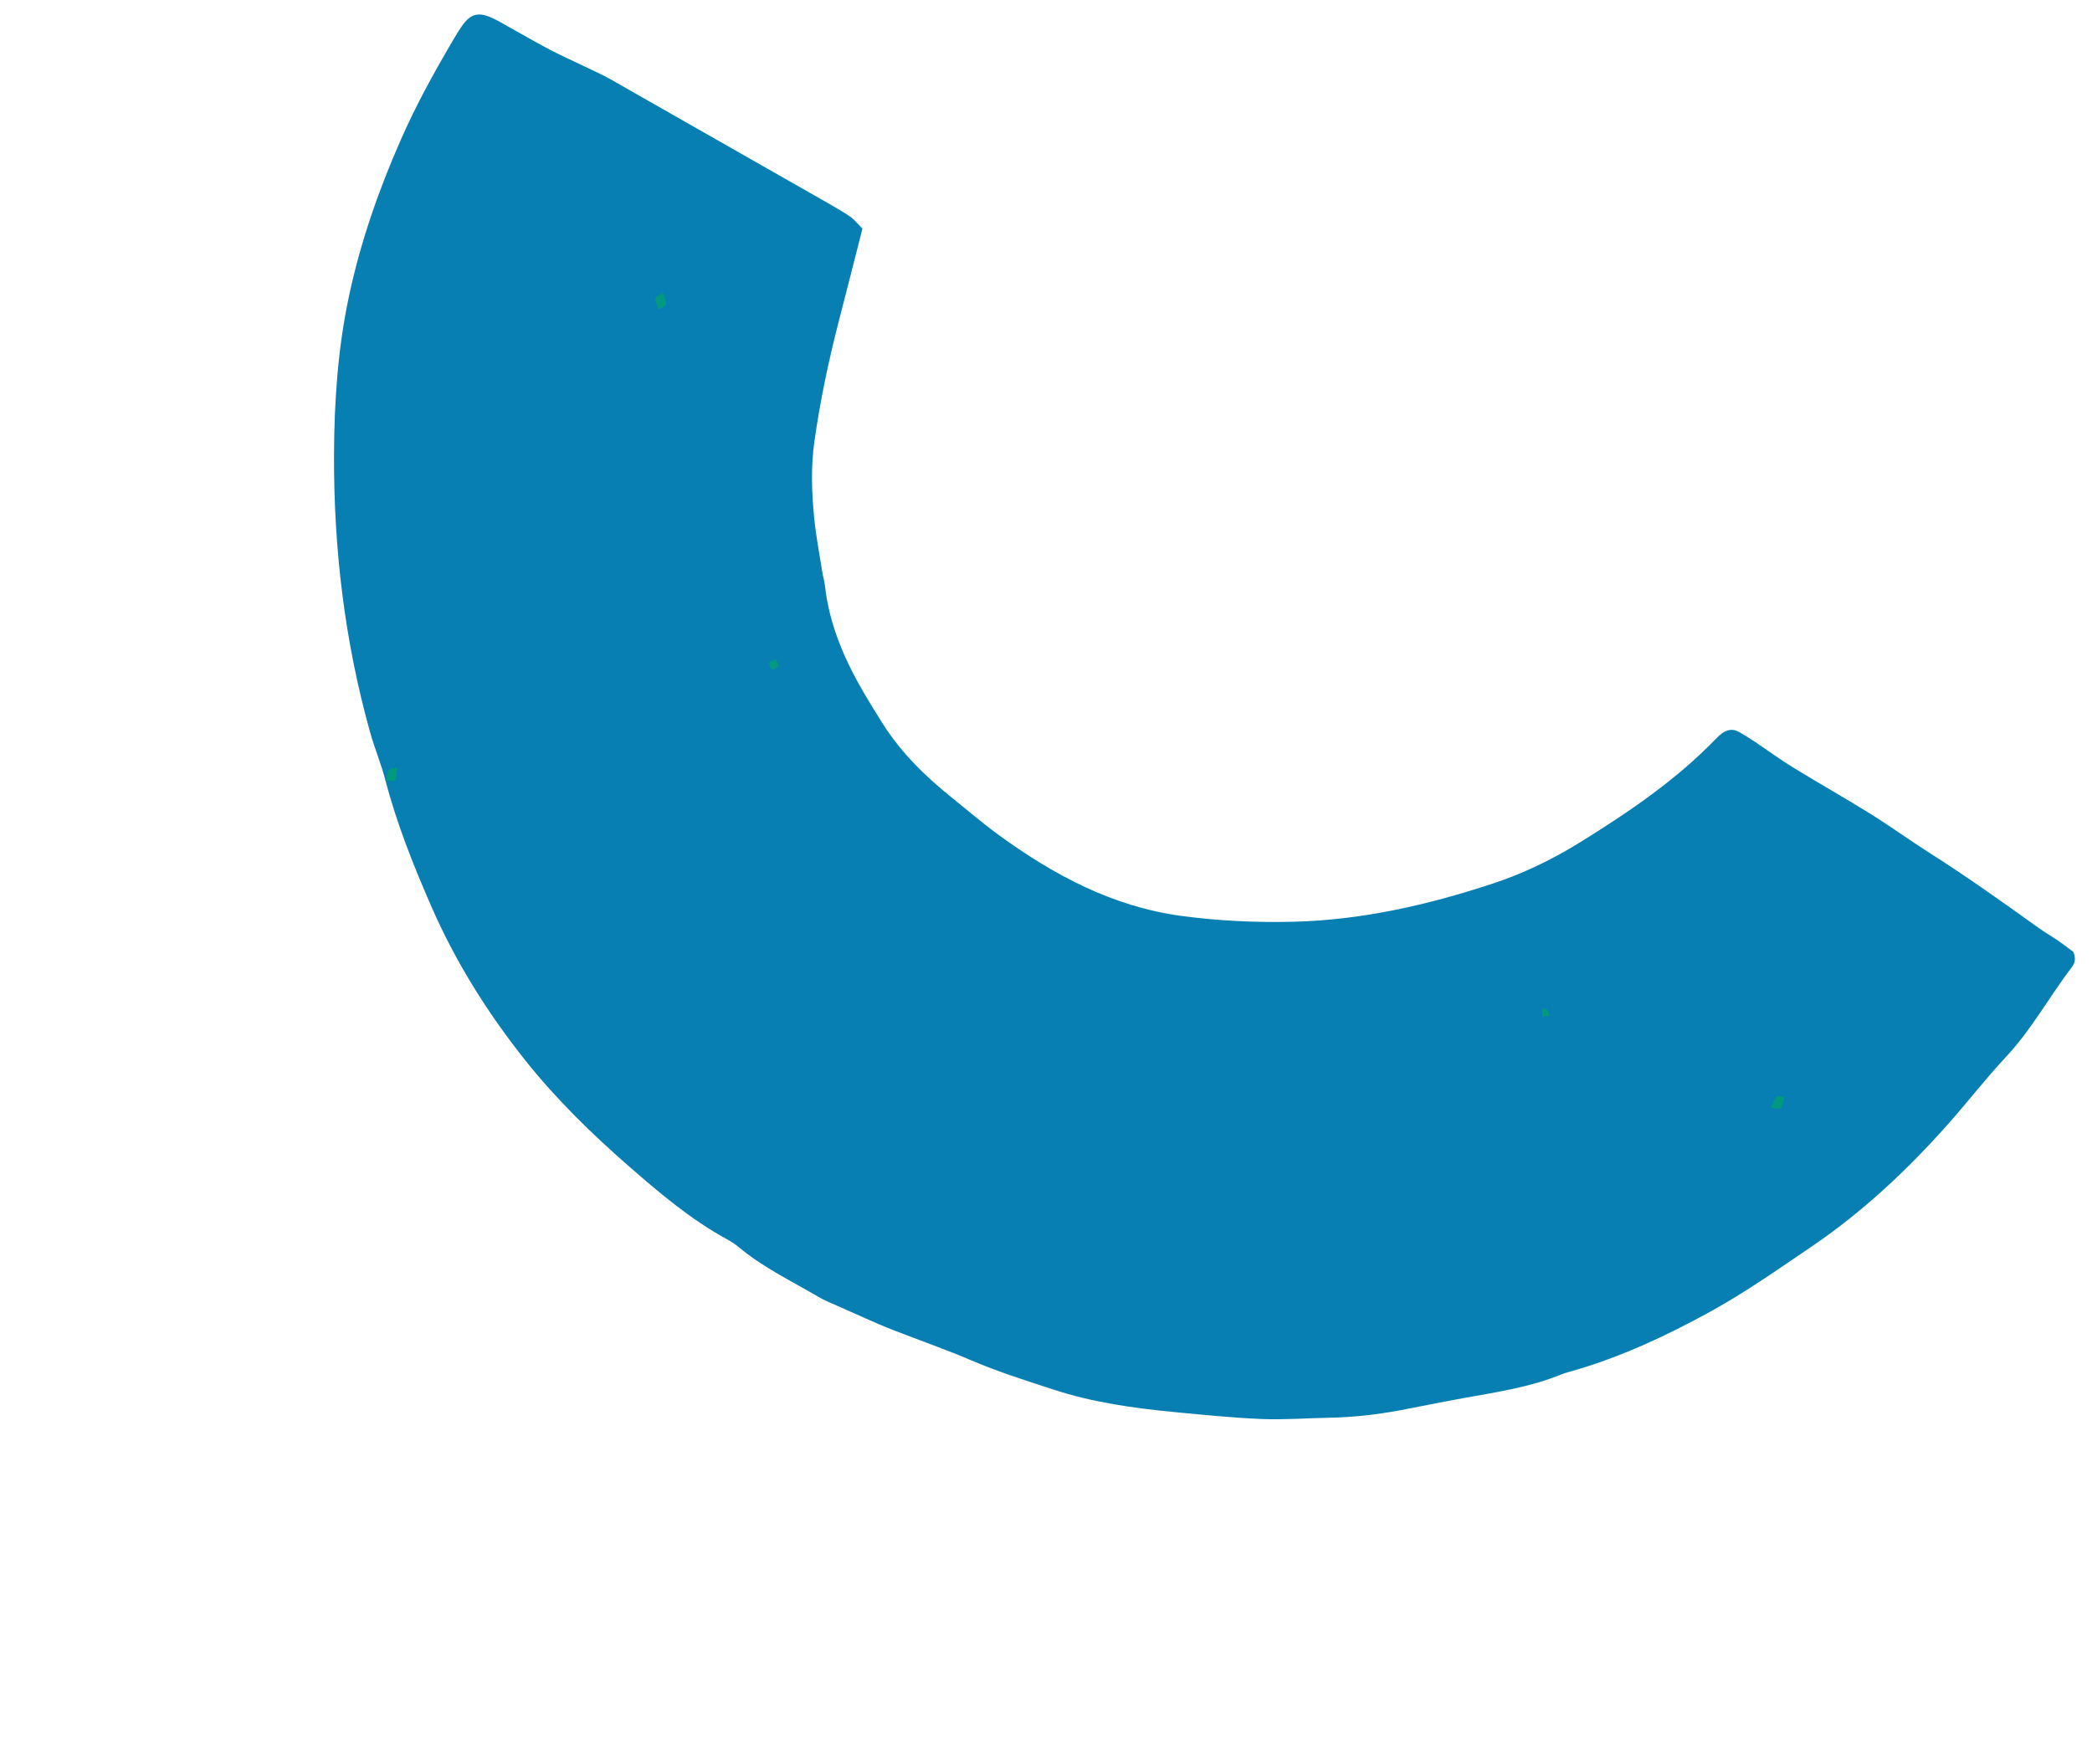 <svg width="268" height="226" viewBox="0 0 268 226" fill="none" xmlns="http://www.w3.org/2000/svg">
<path d="M110.486 29.285C109.461 33.317 108.506 37.084 107.53 40.856C106.187 46.048 105.068 51.284 104.328 56.586C103.862 59.853 103.987 63.138 104.308 66.401C104.538 68.693 104.972 70.95 105.334 73.216C105.425 73.812 105.607 74.393 105.677 74.995C106.237 80.044 108.199 84.543 110.716 88.836C111.511 90.179 112.325 91.516 113.167 92.835C115.529 96.528 118.627 99.523 122.004 102.238C123.967 103.814 125.874 105.459 127.909 106.94C134.962 112.083 142.524 116.143 151.326 117.331C156.085 117.971 160.898 118.199 165.727 118.08C174.474 117.86 182.938 115.929 191.236 113.189C195.155 111.898 198.887 110.092 202.397 107.919C208.595 104.068 214.64 99.993 219.771 94.693C220.023 94.43 220.287 94.175 220.582 93.954C221.211 93.501 221.925 93.335 222.623 93.687C223.365 94.081 224.069 94.539 224.761 94.99C226.449 96.117 228.085 97.334 229.83 98.392C233.098 100.398 236.44 102.276 239.694 104.308C242.236 105.895 244.662 107.652 247.177 109.257C251.932 112.275 256.516 115.533 261.084 118.817C261.96 119.441 262.9 119.984 263.782 120.596C264.467 121.059 265.115 121.586 265.612 121.941C265.958 122.787 265.807 123.397 265.43 123.876C262.548 127.652 260.288 131.856 257.015 135.355C254.443 138.104 252.127 141.102 249.628 143.926C244.355 149.876 238.599 155.274 232.015 159.735C227.789 162.599 223.616 165.545 219.137 168.008C213.482 171.119 207.672 173.834 201.481 175.615C201.017 175.755 200.541 175.854 200.099 176.041C196.032 177.705 191.721 178.344 187.453 179.11C184.713 179.603 182.001 180.162 179.279 180.682C176.308 181.227 173.325 181.562 170.302 181.619C167.417 181.67 164.512 181.898 161.638 181.785C157.92 181.627 154.21 181.254 150.505 180.9C145.237 180.391 140.008 179.668 134.966 178.014C131.438 176.862 127.901 175.755 124.473 174.286C121.178 172.876 117.782 171.698 114.428 170.39C113.197 169.918 112.004 169.382 110.79 168.851C109.589 168.327 108.383 167.784 107.189 167.248C106.418 166.905 105.638 166.607 104.918 166.175C101.413 164.117 97.718 162.358 94.57 159.707C94.121 159.329 93.589 159.005 93.068 158.721C88.512 156.227 84.571 152.897 80.692 149.518C75.903 145.343 71.346 140.91 67.36 135.922C62.469 129.783 58.324 123.191 55.185 115.955C52.924 110.757 50.818 105.494 49.379 99.972C48.837 97.873 47.983 95.85 47.401 93.763C44.158 82.166 42.741 70.297 42.791 58.205C42.818 51.386 43.285 44.617 44.71 37.925C46.19 30.994 48.502 24.355 51.365 17.864C53.291 13.485 55.567 9.342 57.982 5.245C58.35 4.607 58.731 3.977 59.142 3.381C60.281 1.727 61.313 1.473 63.173 2.36C63.829 2.67 64.442 3.025 65.069 3.386C66.85 4.381 68.617 5.4 70.407 6.349C71.897 7.125 73.427 7.803 74.926 8.533C76.01 9.057 77.104 9.536 78.151 10.123C87.534 15.455 96.897 20.793 106.272 26.138C107.212 26.68 108.139 27.216 109.022 27.828C109.461 28.166 109.84 28.64 110.486 29.285Z" fill="#077FB3"/>
<path d="M226.866 141.921C227.123 141.389 227.275 140.865 227.598 140.507C227.759 140.345 228.261 140.516 228.605 140.528C228.455 141.019 228.386 141.574 228.118 141.98C228.029 142.133 227.455 141.972 226.866 141.921Z" fill="#019A7E"/>
<path d="M49.36 99.977C49.552 99.442 49.627 98.907 49.92 98.515C50.055 98.338 50.565 98.411 50.898 98.383C50.823 98.918 50.811 99.489 50.634 99.998C50.595 100.095 49.963 100.002 49.36 99.977Z" fill="#019A7E"/>
<path d="M84.414 39.665C84.227 39.149 83.909 38.659 83.94 38.201C83.962 37.959 84.601 37.75 84.96 37.532C85.109 38.026 85.343 38.519 85.355 39.018C85.364 39.177 84.83 39.378 84.414 39.665Z" fill="#019A7E"/>
<path d="M99.769 85.371C99.459 85.532 99.169 85.688 98.859 85.849C98.744 85.527 98.463 85.145 98.544 84.919C98.644 84.688 99.112 84.601 99.414 84.453C99.537 84.761 99.659 85.07 99.769 85.371Z" fill="#019A7E"/>
<path d="M198.561 130.1C198.245 130.156 197.916 130.204 197.607 130.247C197.597 129.918 197.586 129.589 197.569 129.272C197.758 129.263 198.024 129.178 198.109 129.262C198.301 129.508 198.404 129.823 198.561 130.1Z" fill="#019A7E"/>
</svg>
